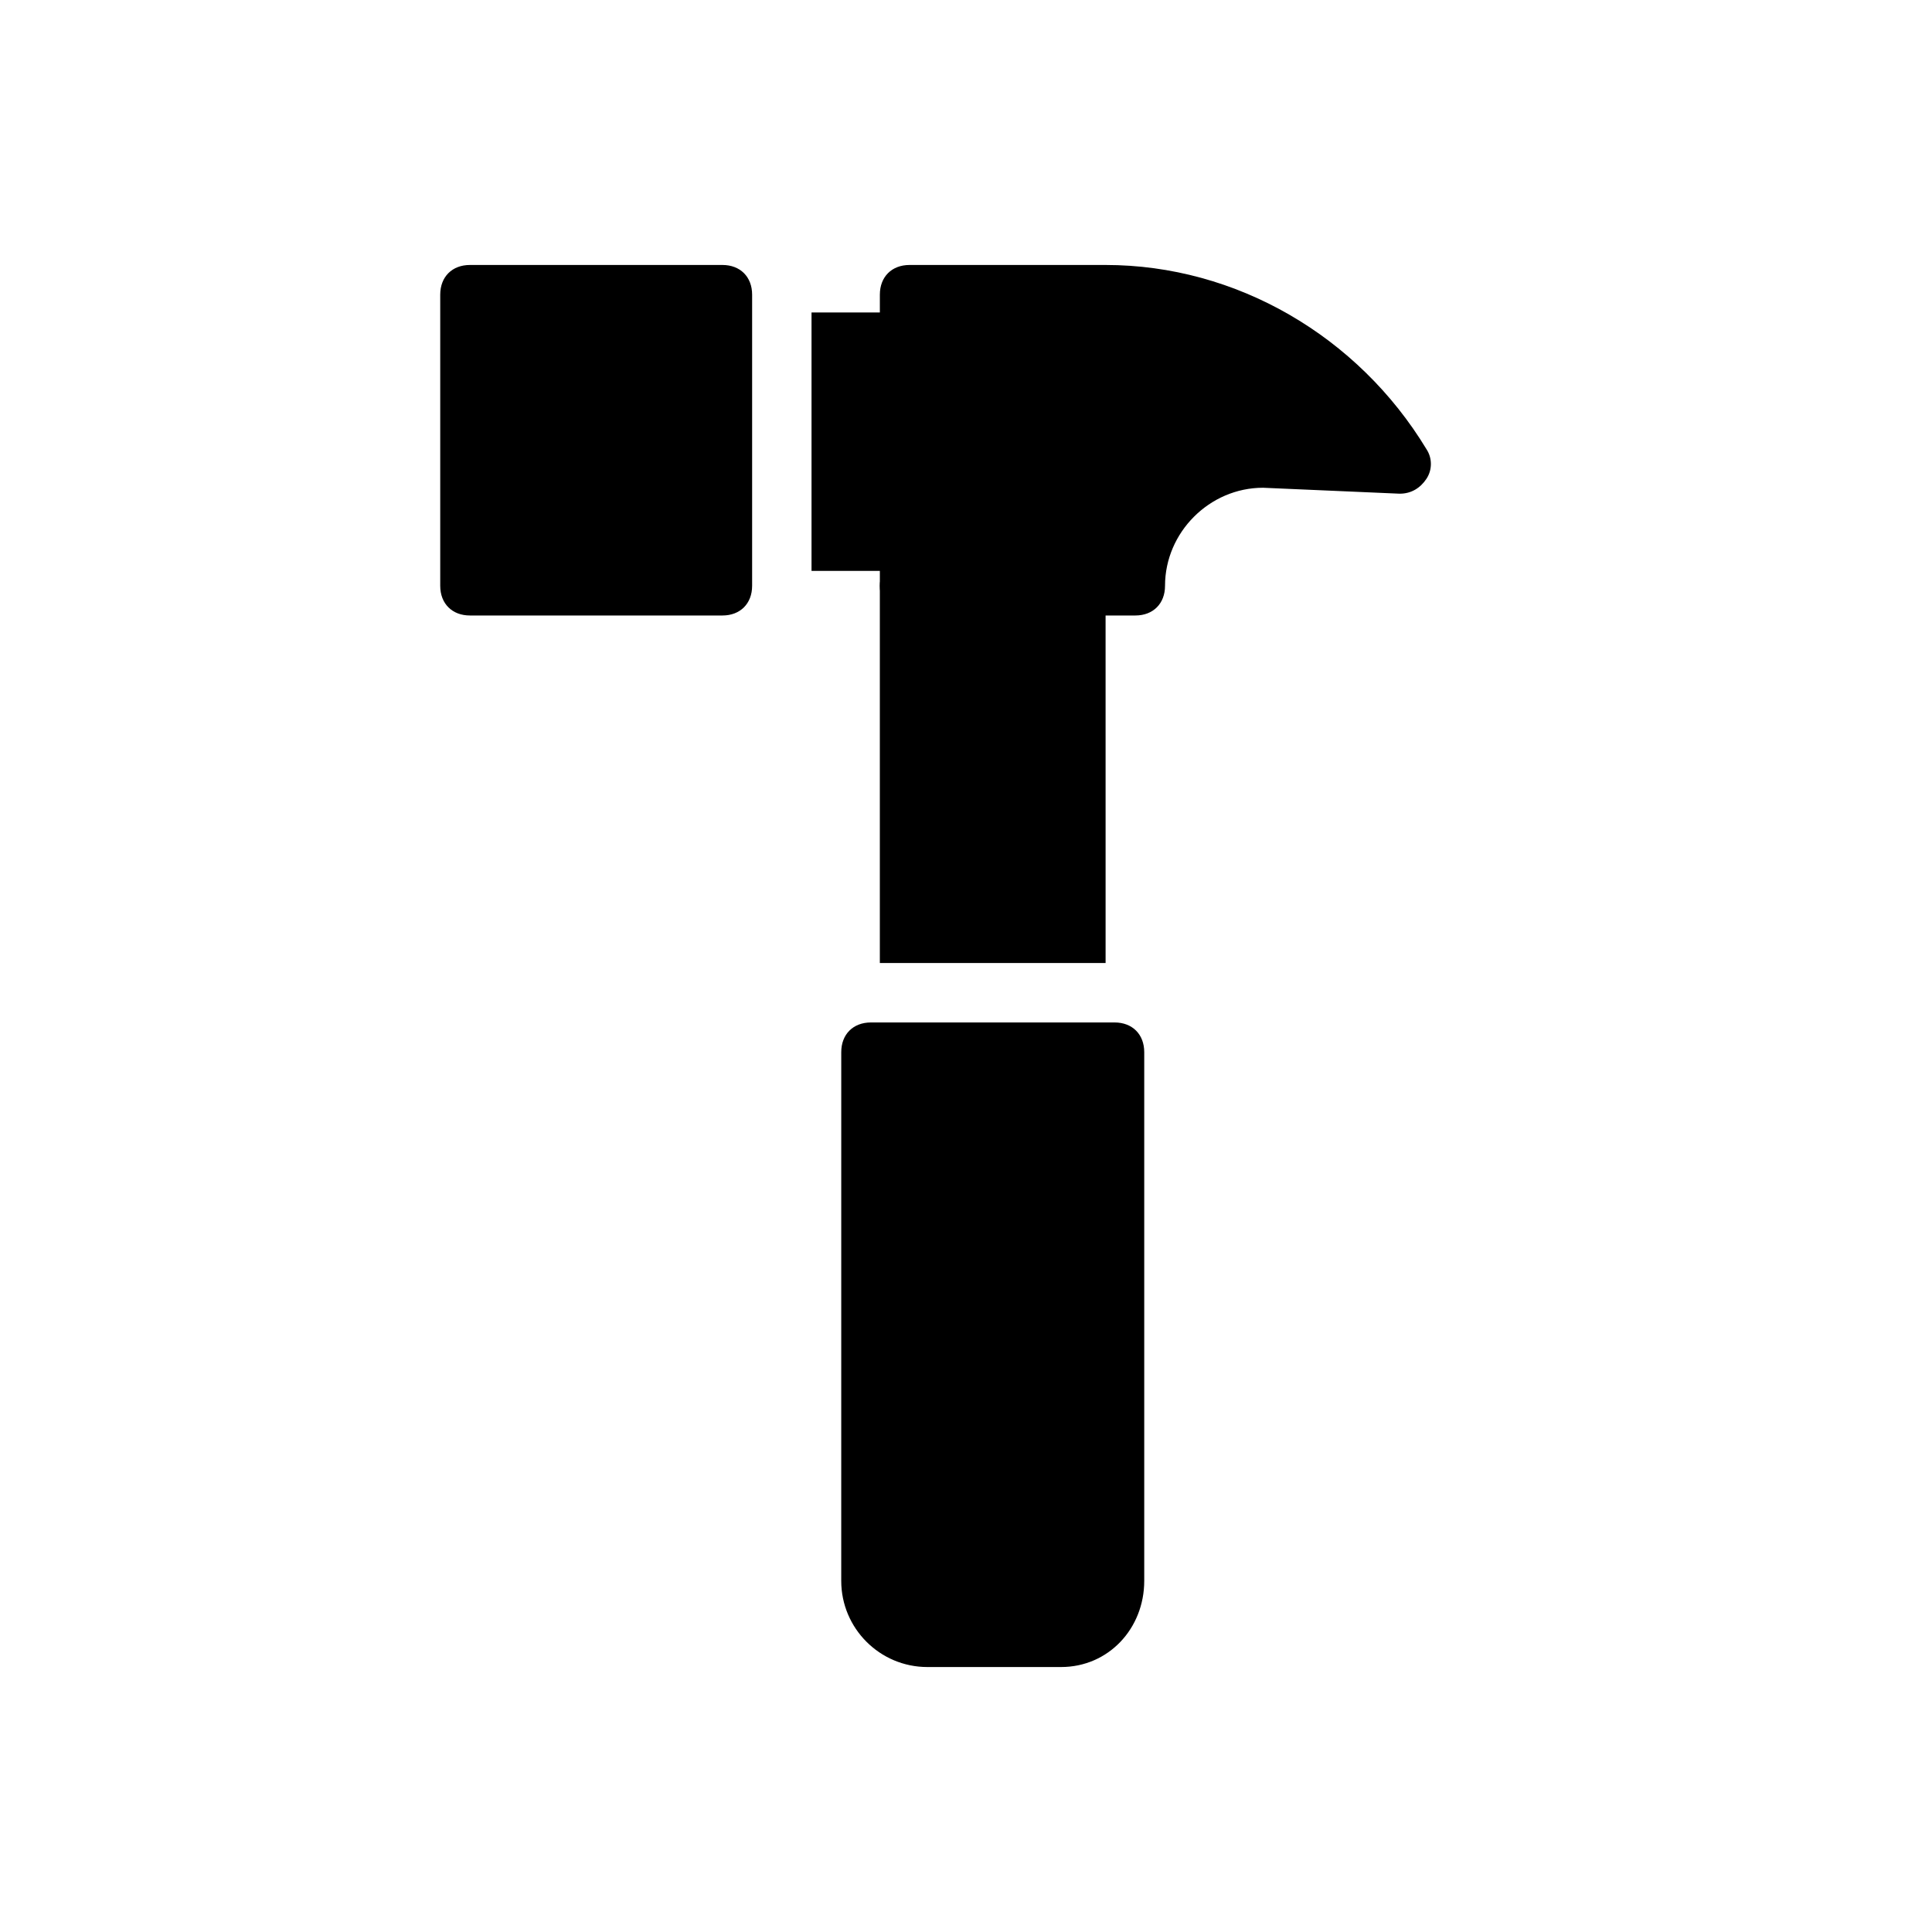 <?xml version="1.0" encoding="UTF-8"?>
<!-- Uploaded to: SVG Repo, www.svgrepo.com, Generator: SVG Repo Mixer Tools -->
<svg fill="#000000" width="800px" height="800px" version="1.1" viewBox="144 144 512 512" xmlns="http://www.w3.org/2000/svg">
 <g>
  <path d="m444.87 307.11h-59.828c-4.723 0-7.871-3.148-7.871-7.871v-77.148c0-4.723 3.148-7.871 7.871-7.871h51.957c34.637 0 66.914 18.895 85.02 48.805 1.574 2.363 1.574 5.512 0 7.871-1.574 2.363-3.938 3.938-7.086 3.938l-36.211-1.574c-14.168 0-25.977 11.809-25.977 25.977 0 4.727-3.148 7.875-7.875 7.875z"/>
  <path d="m429.12 291.36h-44.082c-4.723 0-7.871 3.938-7.871 7.871v99.977h59.828l-0.004-99.973c0-3.938-3.148-7.875-7.871-7.875z"/>
  <path d="m425.19 585.78h-35.426c-12.594 0-22.828-10.234-22.828-22.828l0.004-140.12c0-4.723 3.148-7.871 7.871-7.871h64.551c4.723 0 7.871 3.148 7.871 7.871v140.12c0 12.594-9.445 22.828-22.043 22.828z"/>
  <path d="m385.04 226.81h-25.977v68.488h25.977c3.938 0 7.871-3.938 7.871-7.871v-52.742c0-4.727-3.148-7.875-7.871-7.875z"/>
  <path d="m335.45 307.11h-66.914c-4.723 0-7.871-3.148-7.871-7.871v-77.148c0-4.723 3.148-7.871 7.871-7.871h66.914c4.723 0 7.871 3.148 7.871 7.871v77.145c0 4.727-3.148 7.875-7.871 7.875z"/>
 </g>
</svg>
